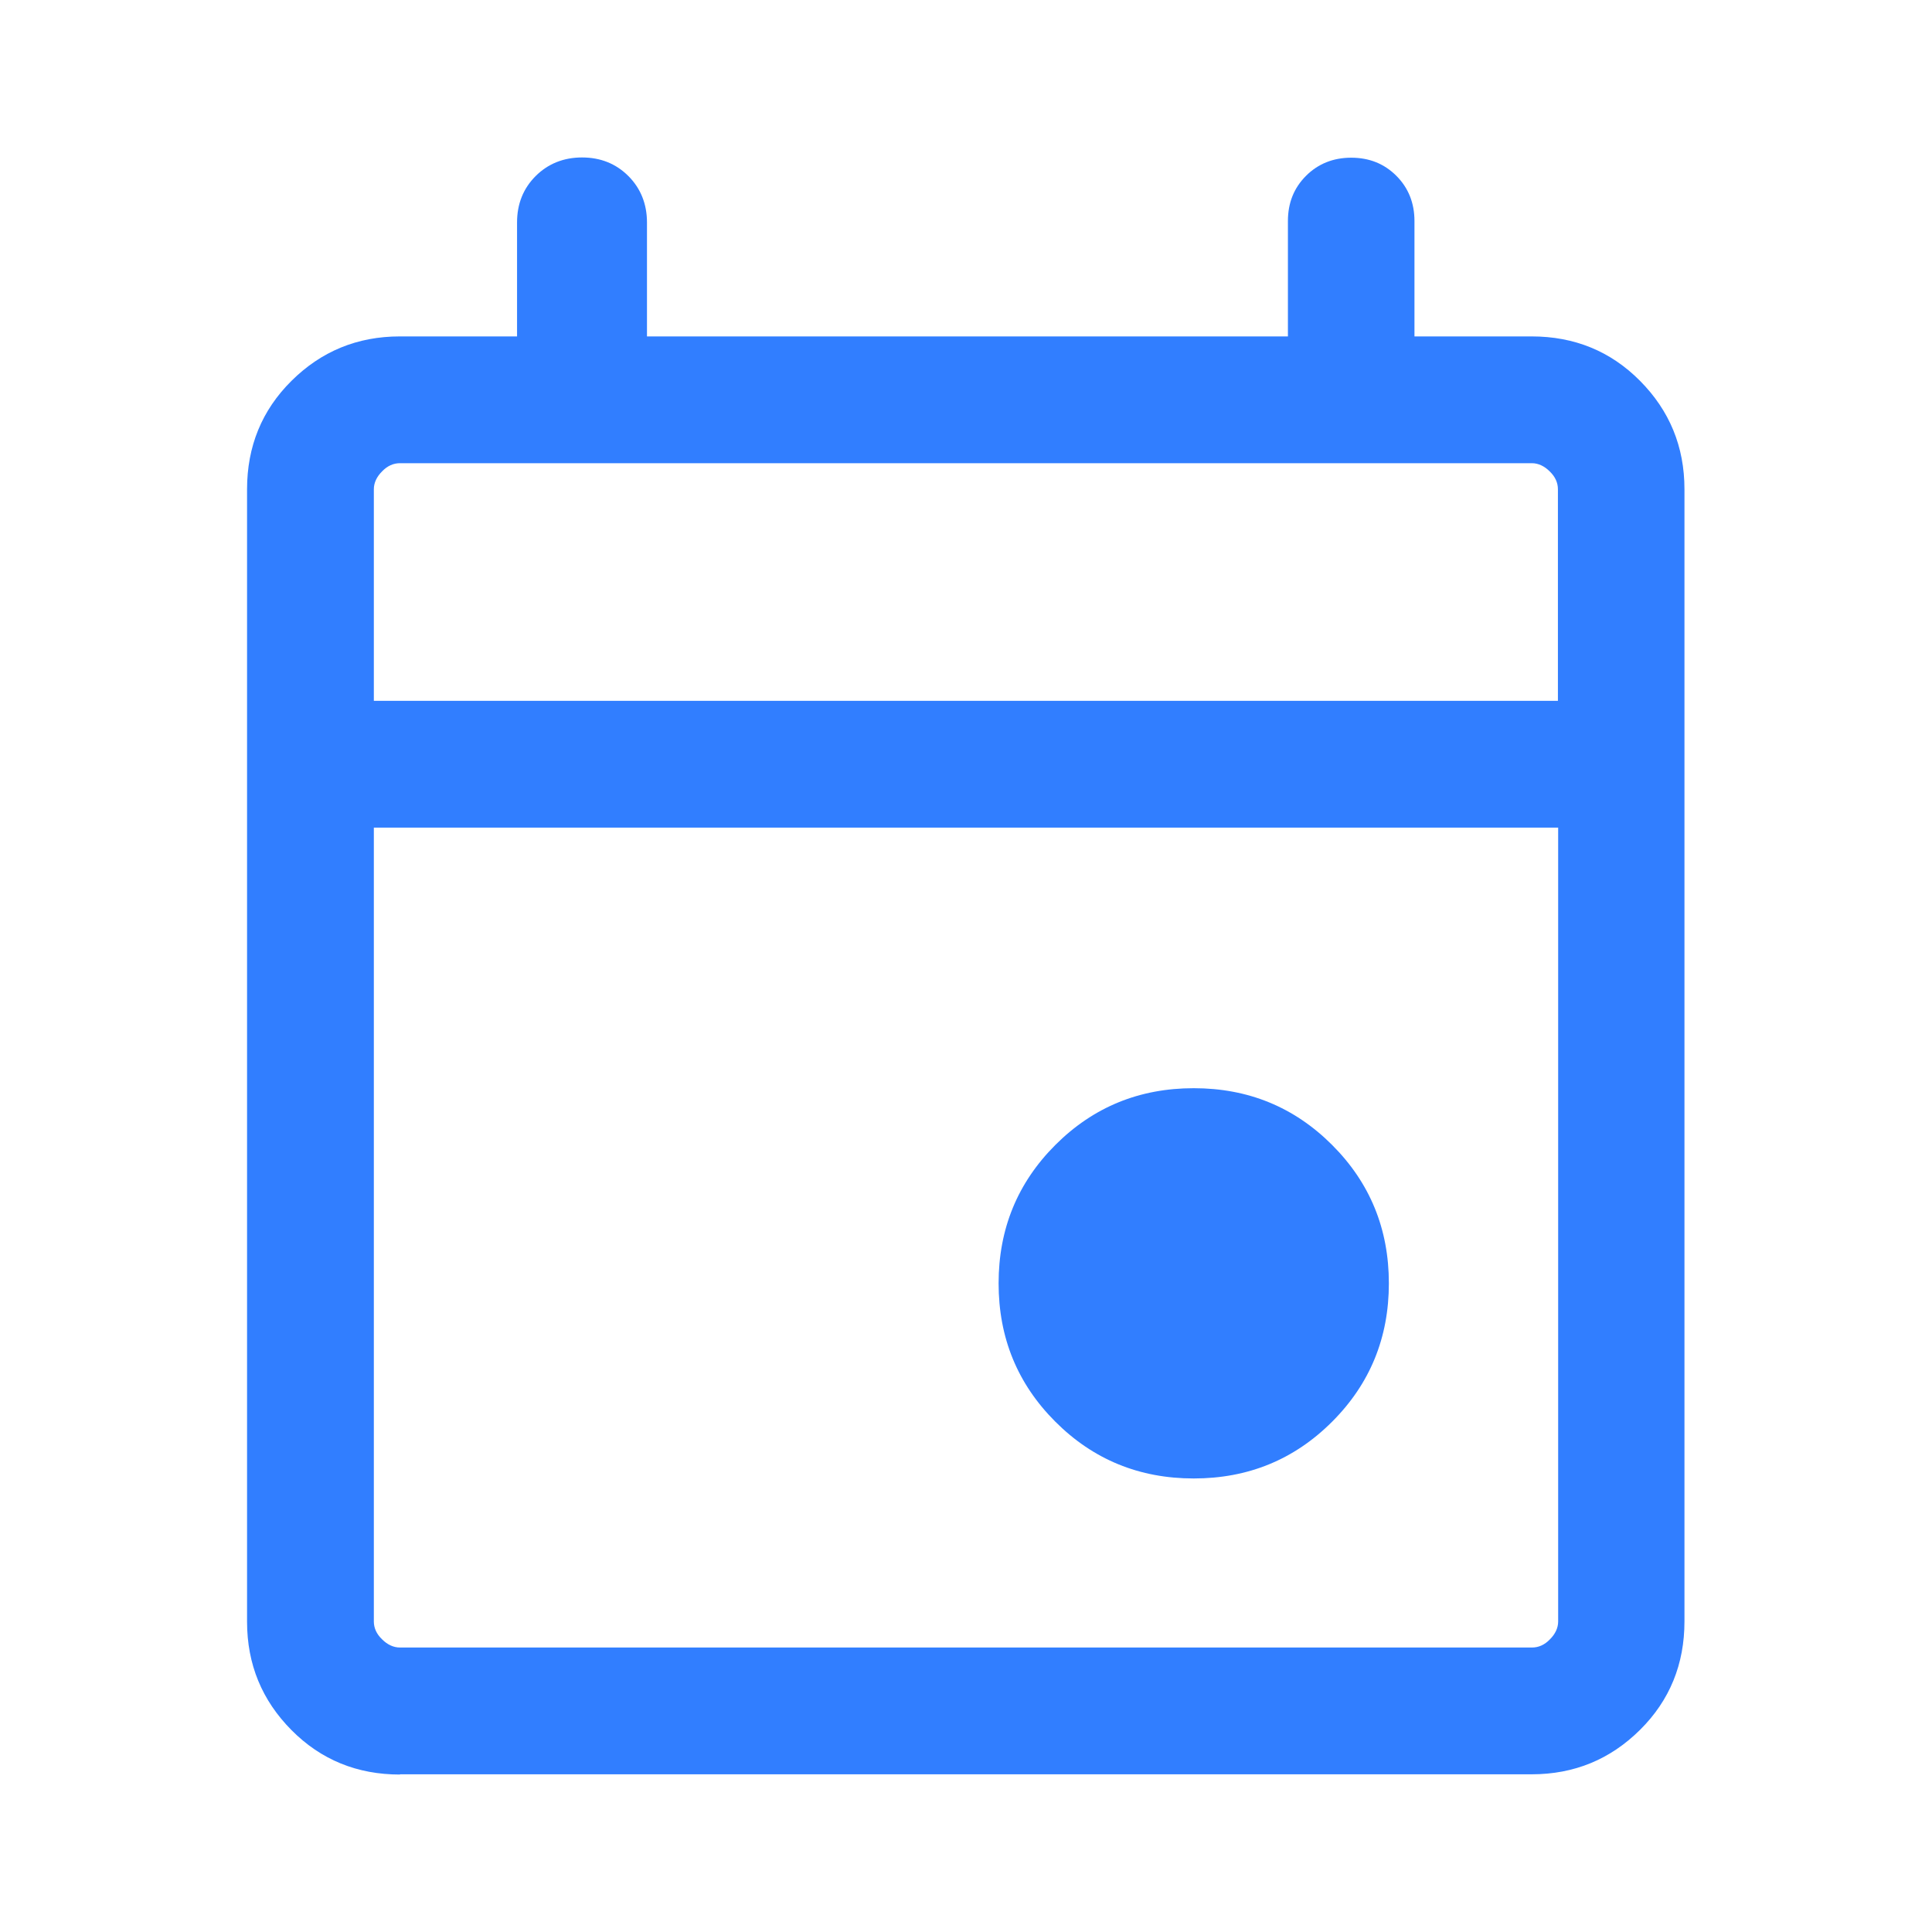 <?xml version="1.0" encoding="UTF-8"?><svg id="Layer_1" xmlns="http://www.w3.org/2000/svg" viewBox="0 0 80 80"><defs><style>.cls-1{fill:#317eff;stroke-width:0px;}</style></defs><path class="cls-1" d="M49.43,61.22c-2.25,0-4.16-.78-5.73-2.35-1.57-1.57-2.35-3.48-2.35-5.73s.78-4.16,2.35-5.73c1.57-1.57,3.48-2.35,5.73-2.35s4.16.78,5.73,2.35c1.57,1.57,2.35,3.48,2.35,5.73s-.78,4.16-2.35,5.73c-1.57,1.57-3.48,2.35-5.73,2.35ZM16.56,73.48c-1.77,0-3.27-.61-4.49-1.84s-1.84-2.72-1.84-4.49V20.26c0-1.77.61-3.27,1.84-4.49s2.72-1.84,4.49-1.84h4.85v-4.72c0-.77.26-1.41.77-1.92.51-.51,1.16-.77,1.92-.77.77,0,1.41.26,1.92.77.51.51.77,1.16.77,1.92v4.72h26.54v-4.78c0-.75.25-1.37.75-1.87.5-.5,1.13-.75,1.87-.75.75,0,1.37.25,1.87.75s.75,1.13.75,1.87v4.78h4.85c1.77,0,3.27.61,4.49,1.84s1.84,2.72,1.84,4.49v46.88c0,1.77-.61,3.27-1.84,4.49s-2.72,1.84-4.49,1.84H16.56ZM16.56,68.22h46.88c.27,0,.52-.11.74-.34.22-.22.34-.47.34-.74v-32.87H15.48v32.87c0,.27.11.52.34.74.22.22.47.34.74.34ZM15.48,29.02h49.03v-8.76c0-.27-.11-.52-.34-.74-.22-.22-.47-.34-.74-.34H16.56c-.27,0-.52.11-.74.34-.22.22-.34.47-.34.74,0,0,0,8.76,0,8.76ZM15.48,29.02v-9.83,9.83Z"/></svg>